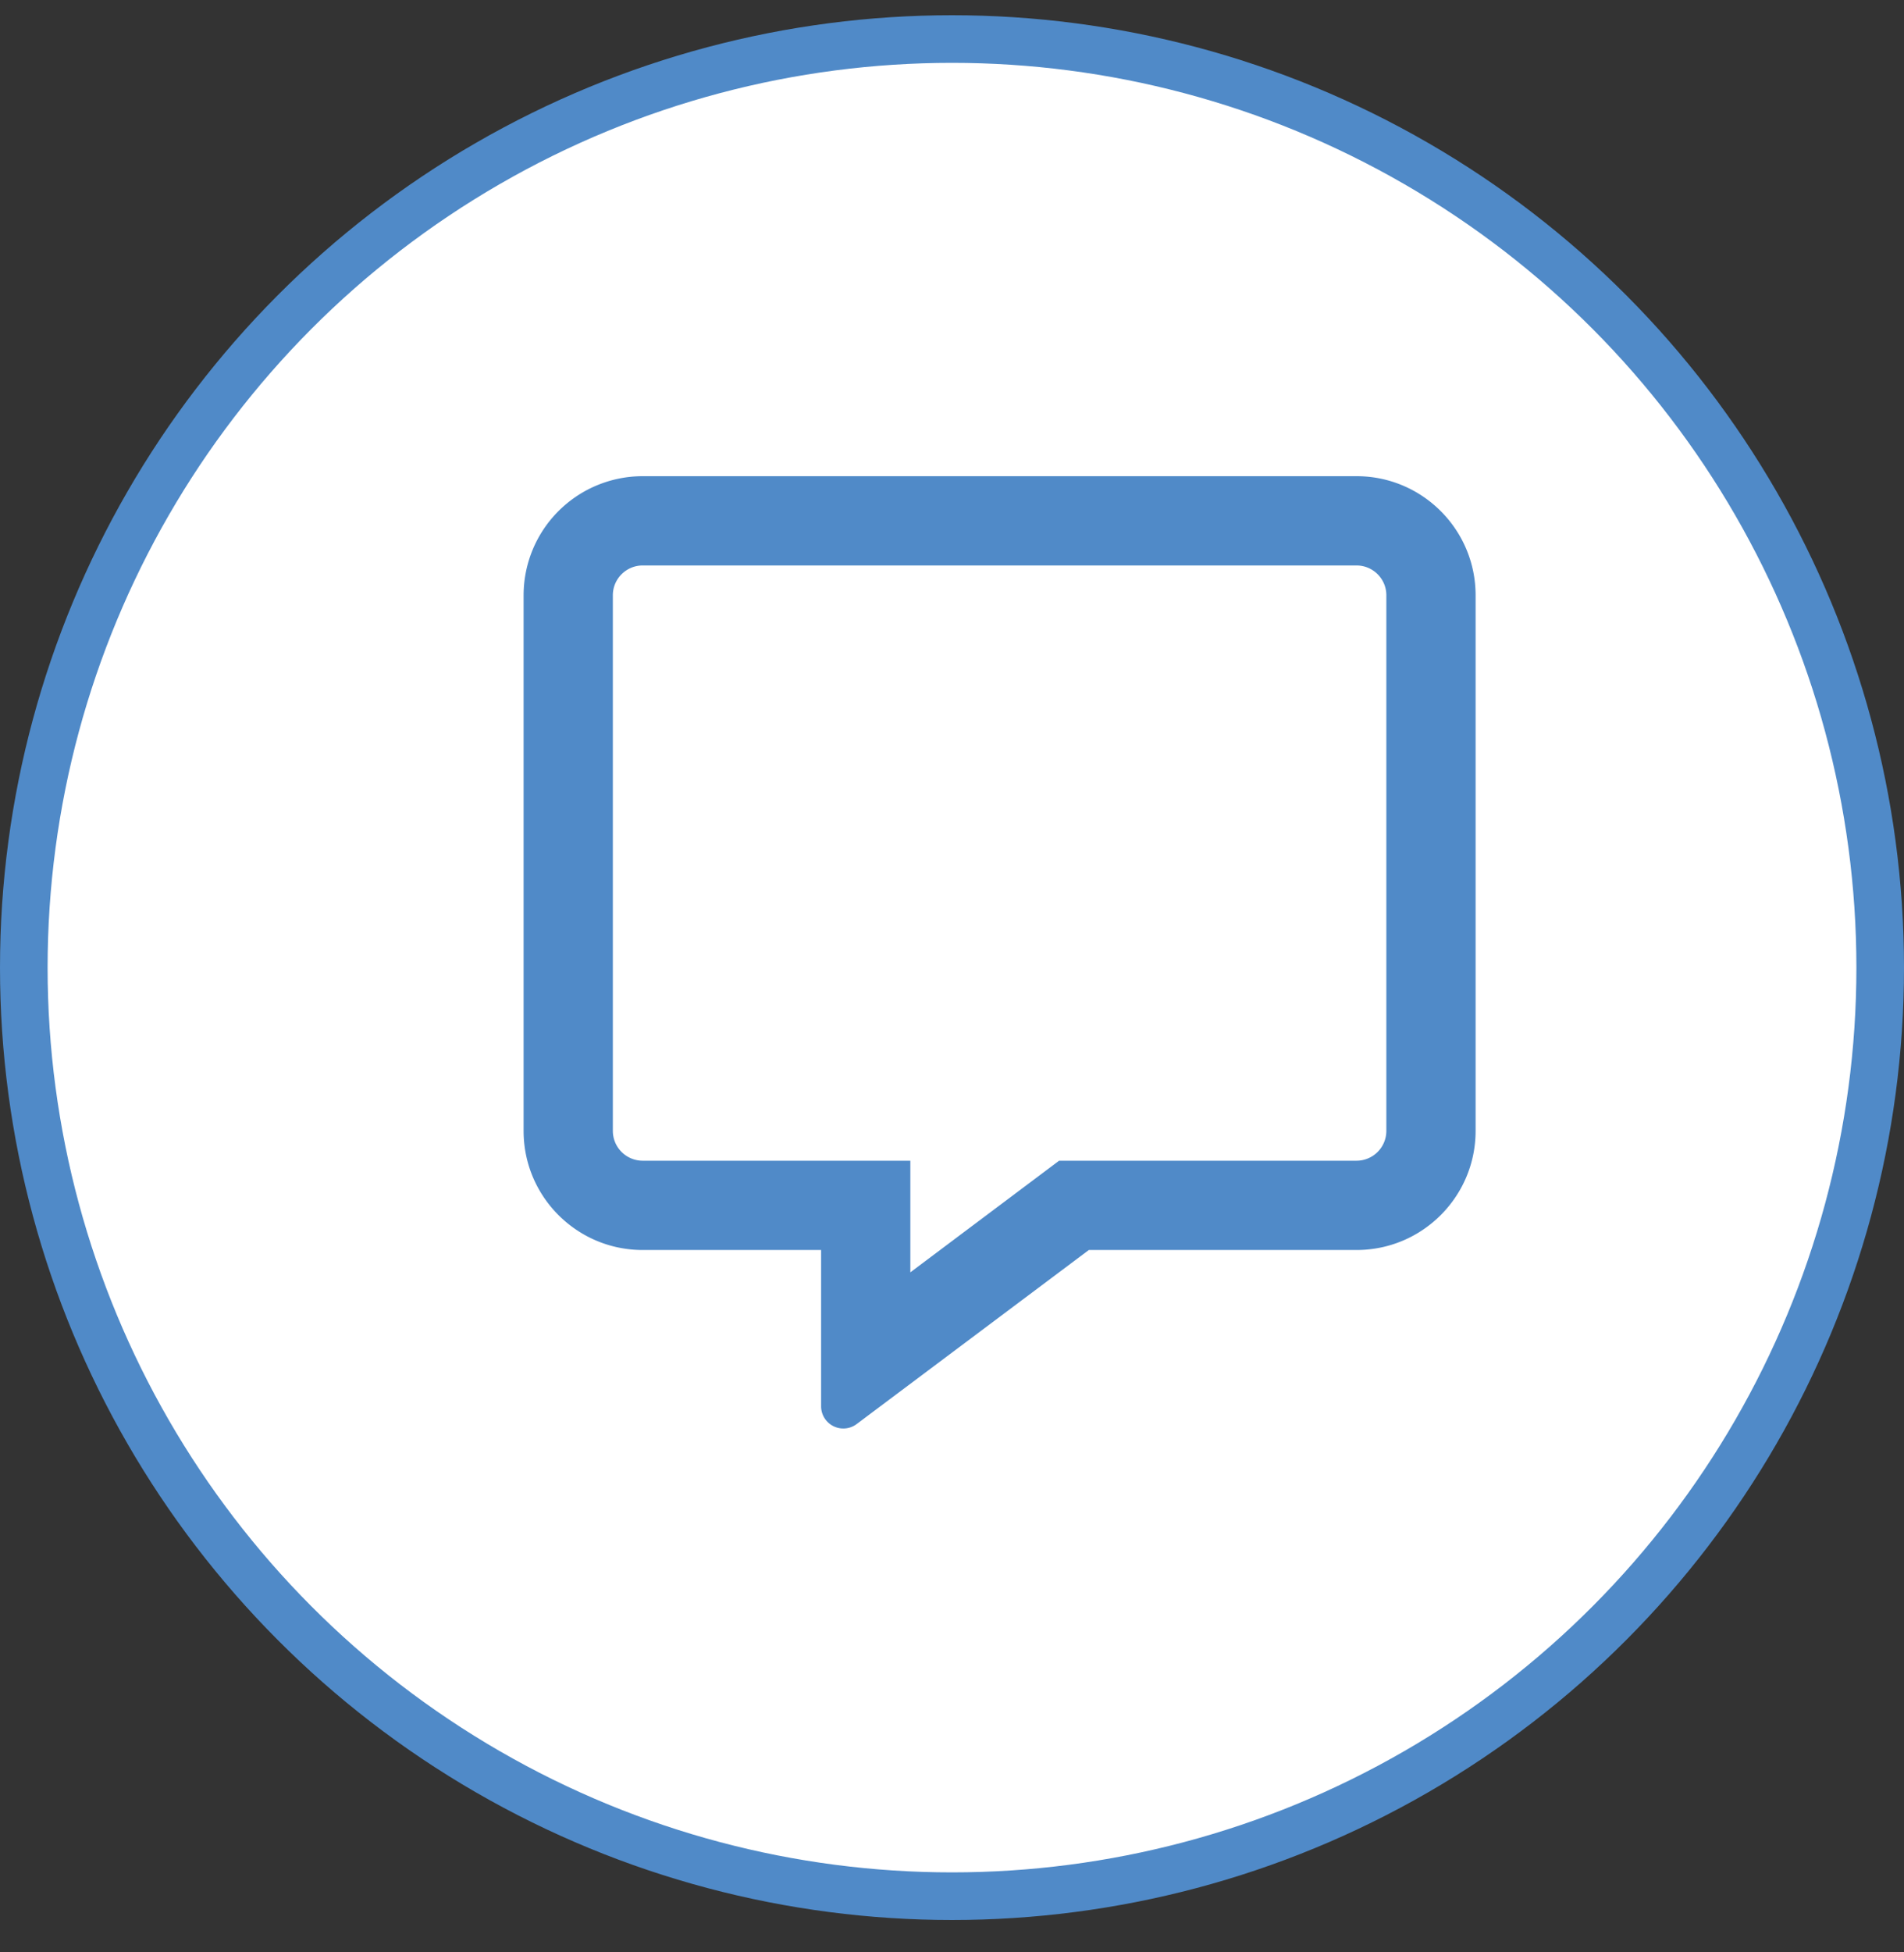 <svg width="40" height="41" xmlns="http://www.w3.org/2000/svg">
    <rect width="100%" height="100%" fill="#333333" stroke="none"/>
    <g transform="translate(0 .32)" fill="none" fill-rule="evenodd">
        <circle stroke="#508AC8" fill="#FFF" cx="20" cy="20" r="19.5"/>
        <path d="M28.5 9.68h-15a2.502 2.502 0 0 0-2.5 2.5v11.25c0 1.379 1.121 2.5 2.5 2.5h3.75v3.281a.467.467 0 0 0 .746.375l4.879-3.656H28.5c1.379 0 2.5-1.121 2.5-2.5V12.18c0-1.379-1.121-2.5-2.5-2.5zm.625 13.75a.627.627 0 0 1-.625.625h-6.25l-.5.375-2.625 1.969v-2.344H13.5a.627.627 0 0 1-.625-.625V12.18c0-.344.281-.625.625-.625h15c.344 0 .625.281.625.625v11.25z" fill="#508AC8" fill-rule="nonzero"/>
    </g>
</svg>
